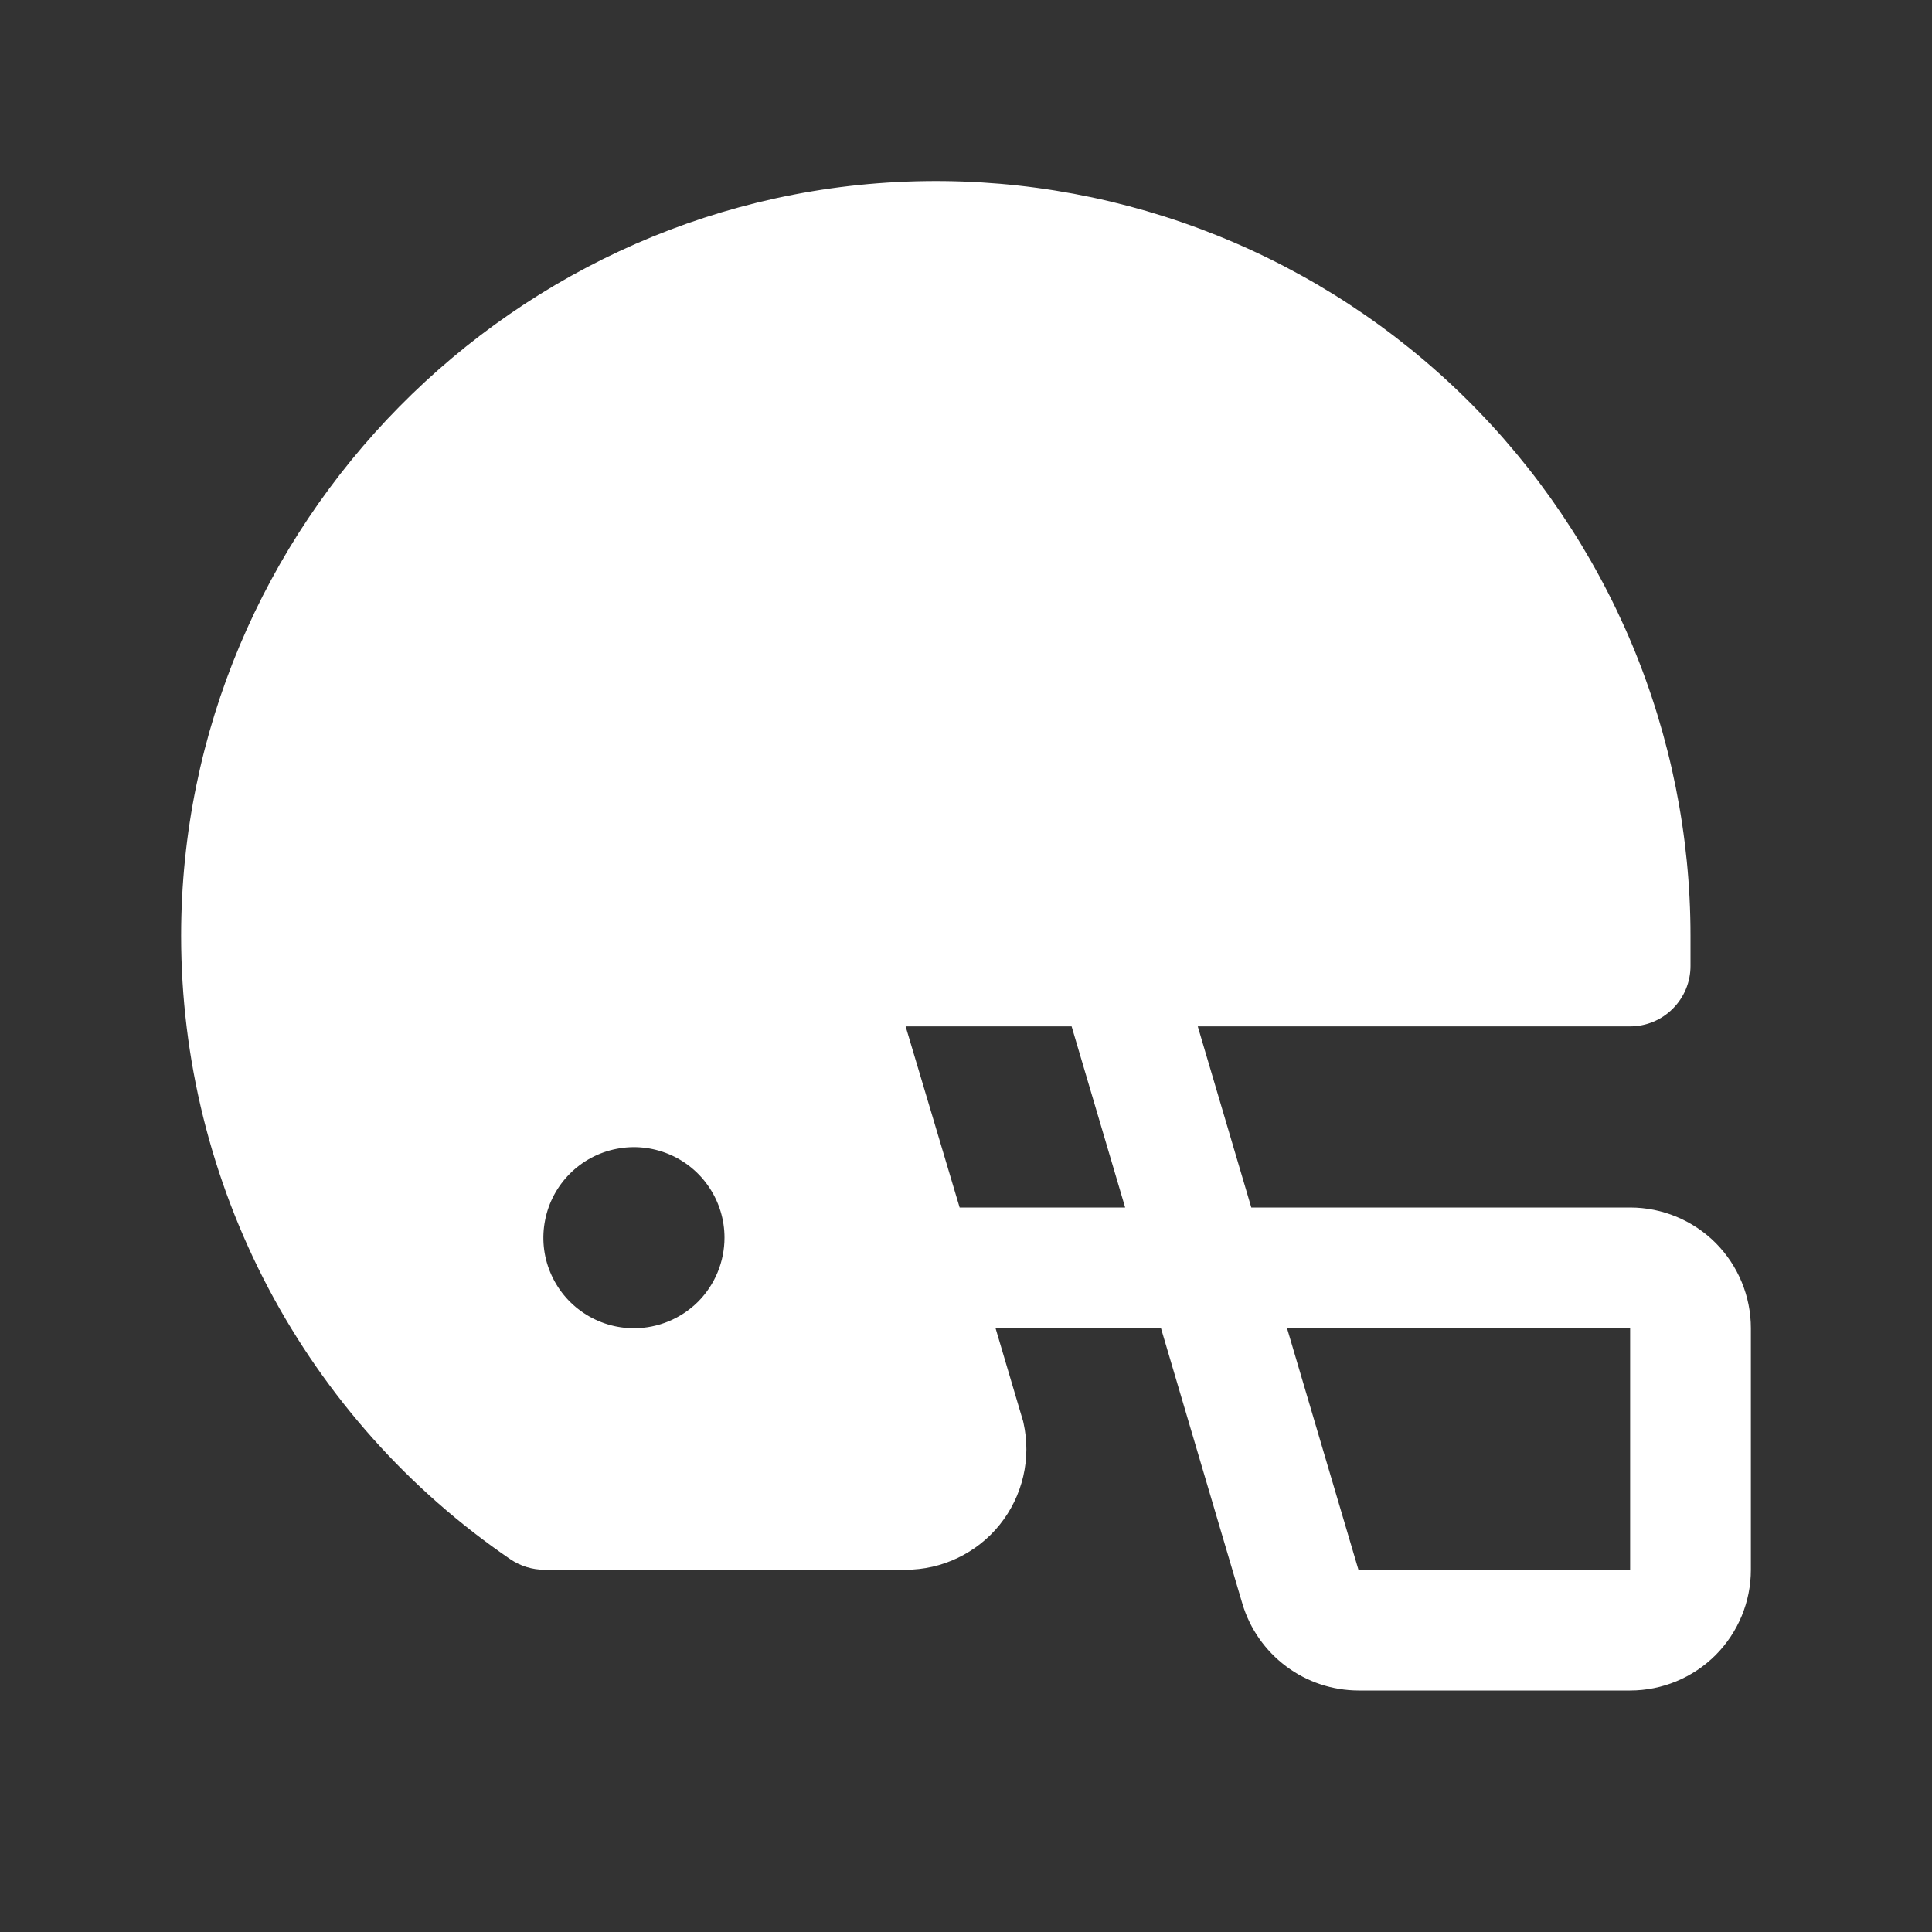 <svg width="24" height="24" viewBox="0 0 24 24" fill="none" xmlns="http://www.w3.org/2000/svg">
<rect x="0" y="0" width="24" height="24" fill="#333333" stroke="none"/>
<path d="M20.25 15H15.544L14.879 12.75H20.25C20.449 12.75 20.64 12.671 20.78 12.53C20.921 12.39 21 12.199 21 12V11.625C21 10.383 20.753 9.153 20.274 8.006C19.794 6.86 19.092 5.821 18.207 4.948C17.323 4.076 16.273 3.388 15.12 2.925C13.968 2.462 12.734 2.232 11.492 2.25C6.397 2.322 2.25 6.526 2.25 11.625C2.25 13.151 2.622 14.654 3.335 16.004C4.048 17.353 5.079 18.508 6.339 19.369C6.464 19.454 6.612 19.5 6.763 19.5H11.25C11.475 19.5 11.696 19.45 11.899 19.352C12.101 19.255 12.28 19.114 12.42 18.939C12.561 18.763 12.66 18.559 12.711 18.34C12.762 18.121 12.763 17.894 12.714 17.675C12.711 17.658 12.706 17.641 12.7 17.624L12.367 16.499H14.422L15.434 19.924C15.527 20.234 15.717 20.506 15.977 20.7C16.236 20.894 16.551 20.999 16.875 21H20.25C20.648 21 21.029 20.842 21.311 20.561C21.592 20.279 21.75 19.898 21.75 19.5V16.5C21.75 16.102 21.592 15.721 21.311 15.439C21.029 15.158 20.648 15 20.25 15ZM7.875 16.5C7.652 16.5 7.435 16.434 7.25 16.31C7.065 16.187 6.921 16.011 6.836 15.806C6.75 15.6 6.728 15.374 6.772 15.155C6.815 14.937 6.922 14.737 7.08 14.579C7.237 14.422 7.437 14.315 7.656 14.272C7.874 14.228 8.1 14.251 8.306 14.336C8.511 14.421 8.687 14.565 8.81 14.75C8.934 14.935 9 15.152 9 15.375C9 15.673 8.881 15.96 8.671 16.171C8.46 16.381 8.173 16.5 7.875 16.5ZM11.921 15L11.25 12.75H13.312L13.977 15H11.921ZM20.25 19.5H16.875L15.988 16.5H20.25V19.5Z" fill="white"/>
</svg>

